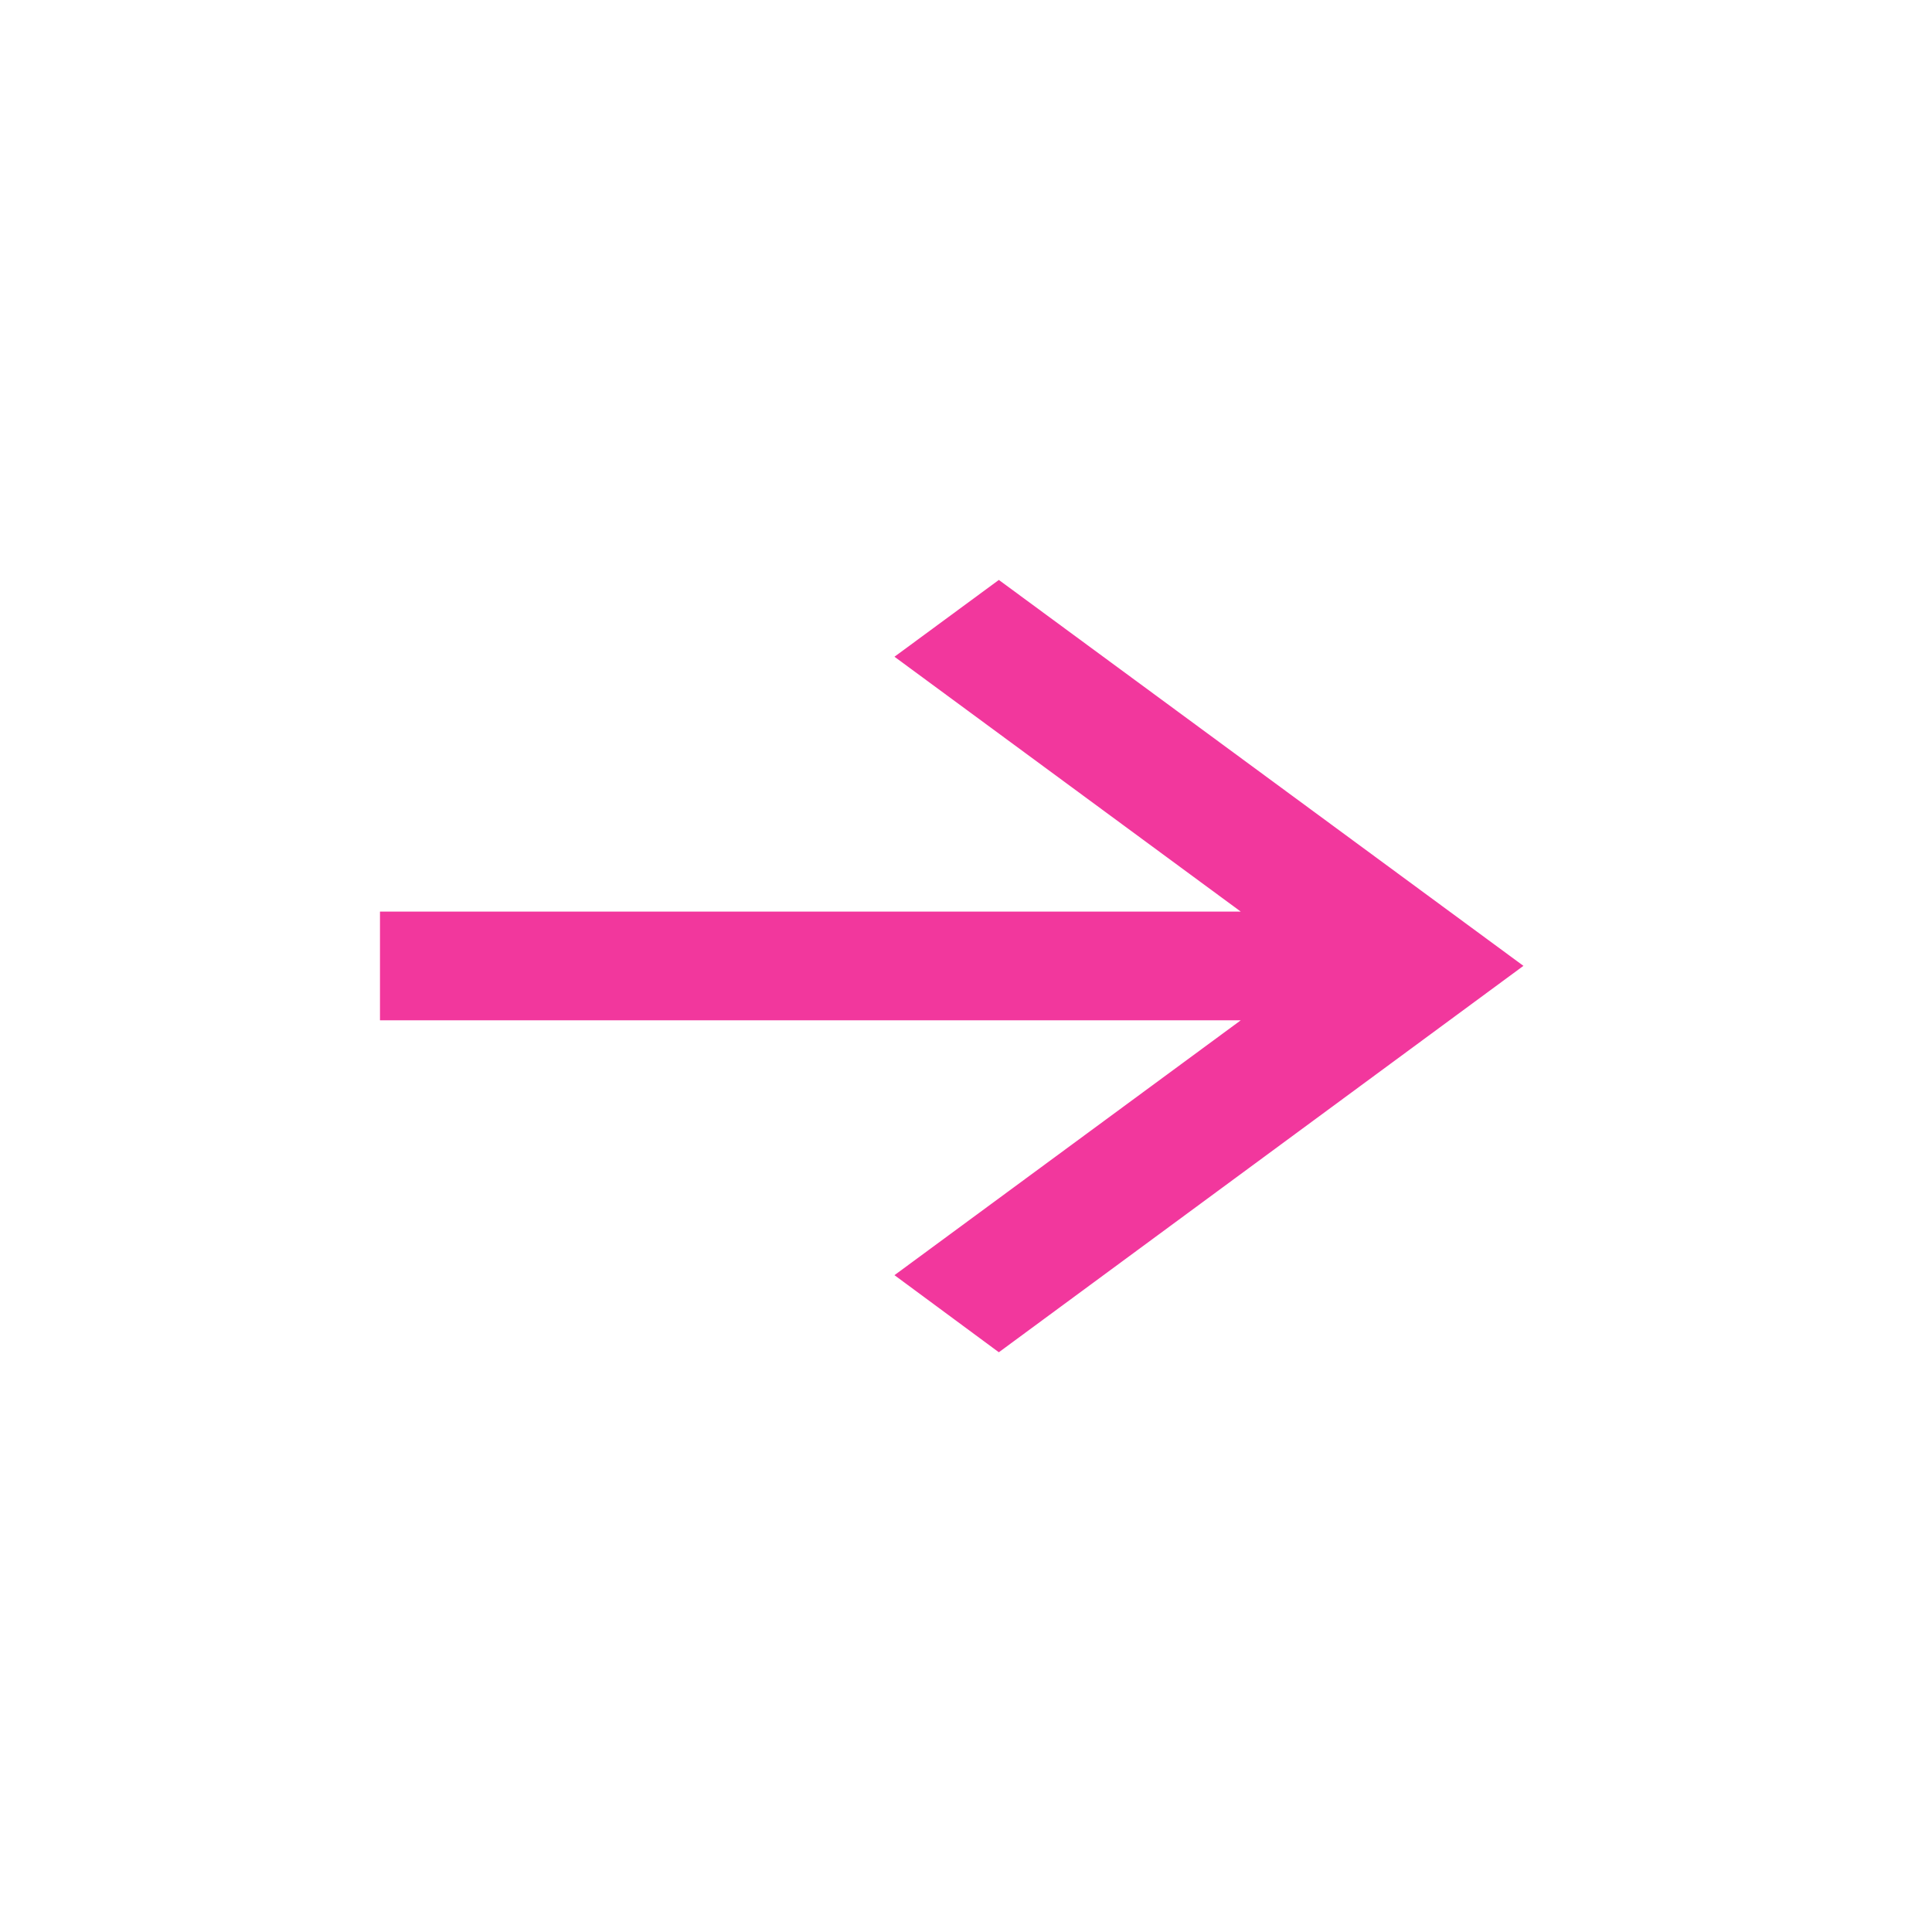 <svg xmlns="http://www.w3.org/2000/svg" width="40" height="40" viewBox="0 0 40 40">
  <g id="Group_305" data-name="Group 305" transform="translate(-1269 -2092)">
    <path id="Path_99" data-name="Path 99" d="M21.143,1.128a20,20,0,1,0,20,20,20,20,0,0,0-20-20ZM33.4,33.384a17.271,17.271,0,1,1,3.716-5.51,17.271,17.271,0,0,1-3.716,5.51Z" transform="translate(1267.857 2090.872)" fill="none"/>
    <path id="Path_100" data-name="Path 100" d="M19.662,11.6l7.17,5.277H9.01v2.25H26.832l-7.17,5.277L21.823,26,32.684,18,21.823,10.01Z" transform="translate(1267.857 2093.997)" fill="#f2379d"/>
  </g>
</svg>
